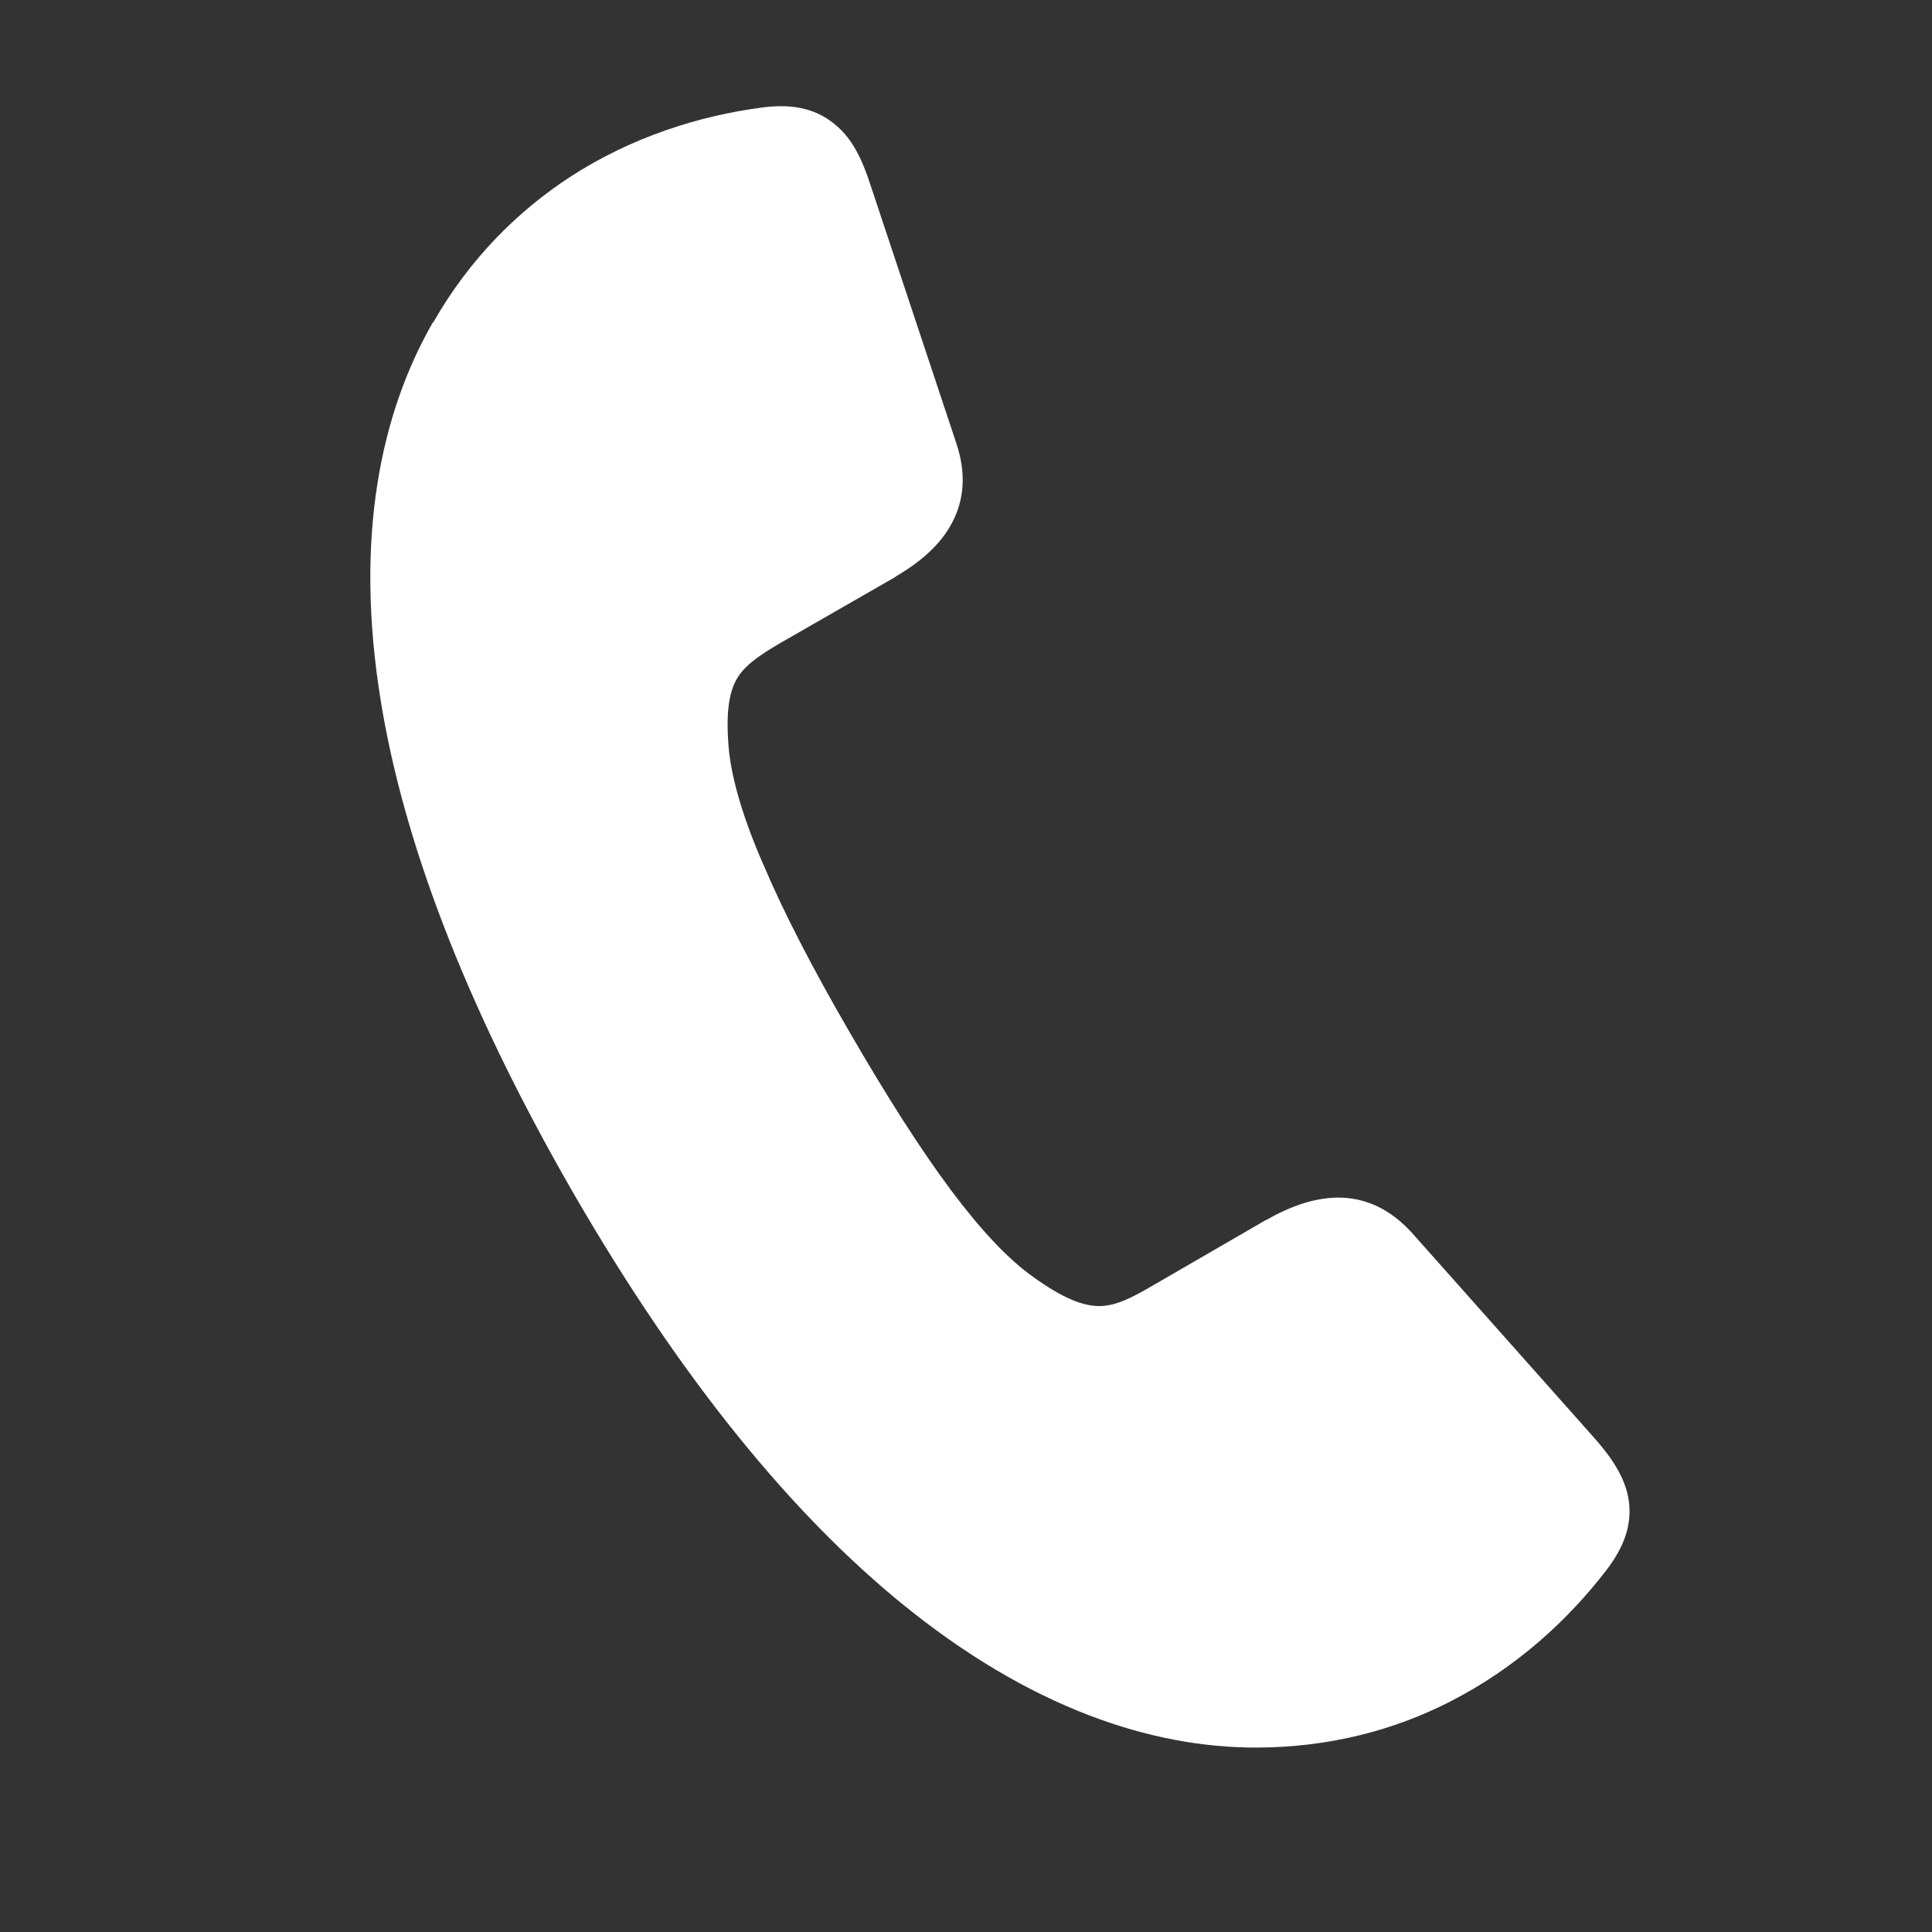 <?xml version="1.0" encoding="UTF-8"?>
<svg id="Layer_1" data-name="Layer 1" xmlns="http://www.w3.org/2000/svg" version="1.1" viewBox="0 0 500 500">
  <rect x="0" y="0" width="500" height="500" fill="#333333" stroke="none"/>
  <defs>
    <style>
      .cls-1 {
        fill-rule: evenodd;
      }

      .cls-1, .cls-2 {
        fill: #fff;
        stroke-width: 0px;
      }
    </style>
  </defs>
  <path class="cls-1" d="M214.04,270.44c-19.66-34.08-30.35-58.42-32.07-75.5-2.1-21.86,4.48-27.3,16.8-34.36l29.59-17.09c11.26-6.49,16.7-14.7,12.69-26.82l-22.05-66.62c-3.63-10.88-8.02-17.28-20.9-15.56-27.58,3.53-60.23,17.56-80.27,52.31-22.91,39.8-26.82,109.1,36.17,218.29,63,109.19,125.04,140.41,170.95,140.41,40.09,0,68.63-21.19,85.43-43.24,7.92-10.4,4.68-17.28-2.96-25.87l-46.67-52.49c-8.49-9.55-18.33-8.88-29.59-2.39l-29.59,17.08c-12.31,7.06-20.33,10.12-38.18-2.67-13.94-10.02-29.69-31.4-49.35-65.48h0Z"/>
  <path class="cls-2" d="M208.22,273.78c-9.93-17.28-17.66-32.07-23.1-44.86-5.63-13.08-8.88-24.05-9.83-33.31-1.24-12.5.29-20.62,3.91-26.82,3.72-6.3,9.16-10.02,16.23-14.03l29.49-17.09.38-.19c4.39-2.58,7.64-5.34,9.16-8.4,1.43-2.77,1.62-6.11.29-10.31l-22.15-66.62c-1.43-4.39-2.96-7.73-4.96-9.54-1.72-1.43-4.39-2.01-8.68-1.43-14.22,1.82-29.97,6.59-44.29,15.94-11.74,7.73-22.52,18.42-31.02,33.02h0c-11.93,20.71-18.33,50.01-11.74,89.82,5.44,33.12,20.05,73.5,47.92,121.79,27.87,48.3,55.55,81.04,81.51,102.42,31.12,25.58,59.75,34.65,83.61,34.65h0c16.99,0,31.69-4.01,44.1-10.4,15.27-7.73,27.3-18.9,35.98-30.26,2.67-3.44,3.53-6.01,3.05-8.21-.48-2.67-2.67-5.63-5.72-9.07l-46.67-52.5c-2.96-3.34-5.92-4.87-8.97-4.97-3.53-.19-7.64,1.34-12.22,3.92h0l-29.59,17.08c-6.97,4.11-12.88,6.97-20.23,7.06-7.25,0-14.99-2.77-25.2-10.12-7.54-5.44-15.37-13.74-23.96-25.1-8.3-11.07-17.28-25.2-27.3-42.47h0ZM197.53,223.67c5.16,12.22,12.6,26.63,22.33,43.43h0c9.74,16.8,18.42,30.45,26.35,41.04,7.73,10.31,14.7,17.75,21.19,22.33,7.54,5.44,12.79,7.54,17.09,7.54s8.49-2.2,13.74-5.25l29.5-17.09.1.1v-.1c6.68-3.82,13.17-5.92,19.47-5.72,6.78.29,12.89,3.25,18.42,9.45l46.67,52.5c4.58,5.15,7.83,9.93,8.97,15.46,1.14,6.01-.29,12.03-5.63,19-9.83,12.79-23.29,25.29-40.56,34.07-14.22,7.25-31.02,11.84-50.21,11.84h0c-26.63,0-58.22-9.93-92.11-37.7-27.2-22.33-55.84-56.22-84.66-106.14-28.73-49.92-43.81-91.72-49.54-126.37-7.16-43.24.1-75.5,13.36-98.6h.1c9.55-16.7,21.95-28.83,35.32-37.6,16.13-10.5,33.79-15.94,49.82-18.04,8.59-1.15,14.6.67,19.18,4.68,4.3,3.63,6.78,8.97,8.88,15.46l22.14,66.62c2.67,7.92,2.1,14.7-1.05,20.71-2.86,5.44-7.83,9.92-14.32,13.75l-.38.29-29.59,16.99c-5.25,3.06-9.26,5.73-11.36,9.26-2.19,3.72-2.96,9.36-2.1,18.71.86,7.83,3.72,17.56,8.87,29.4h0Z"/>
</svg>